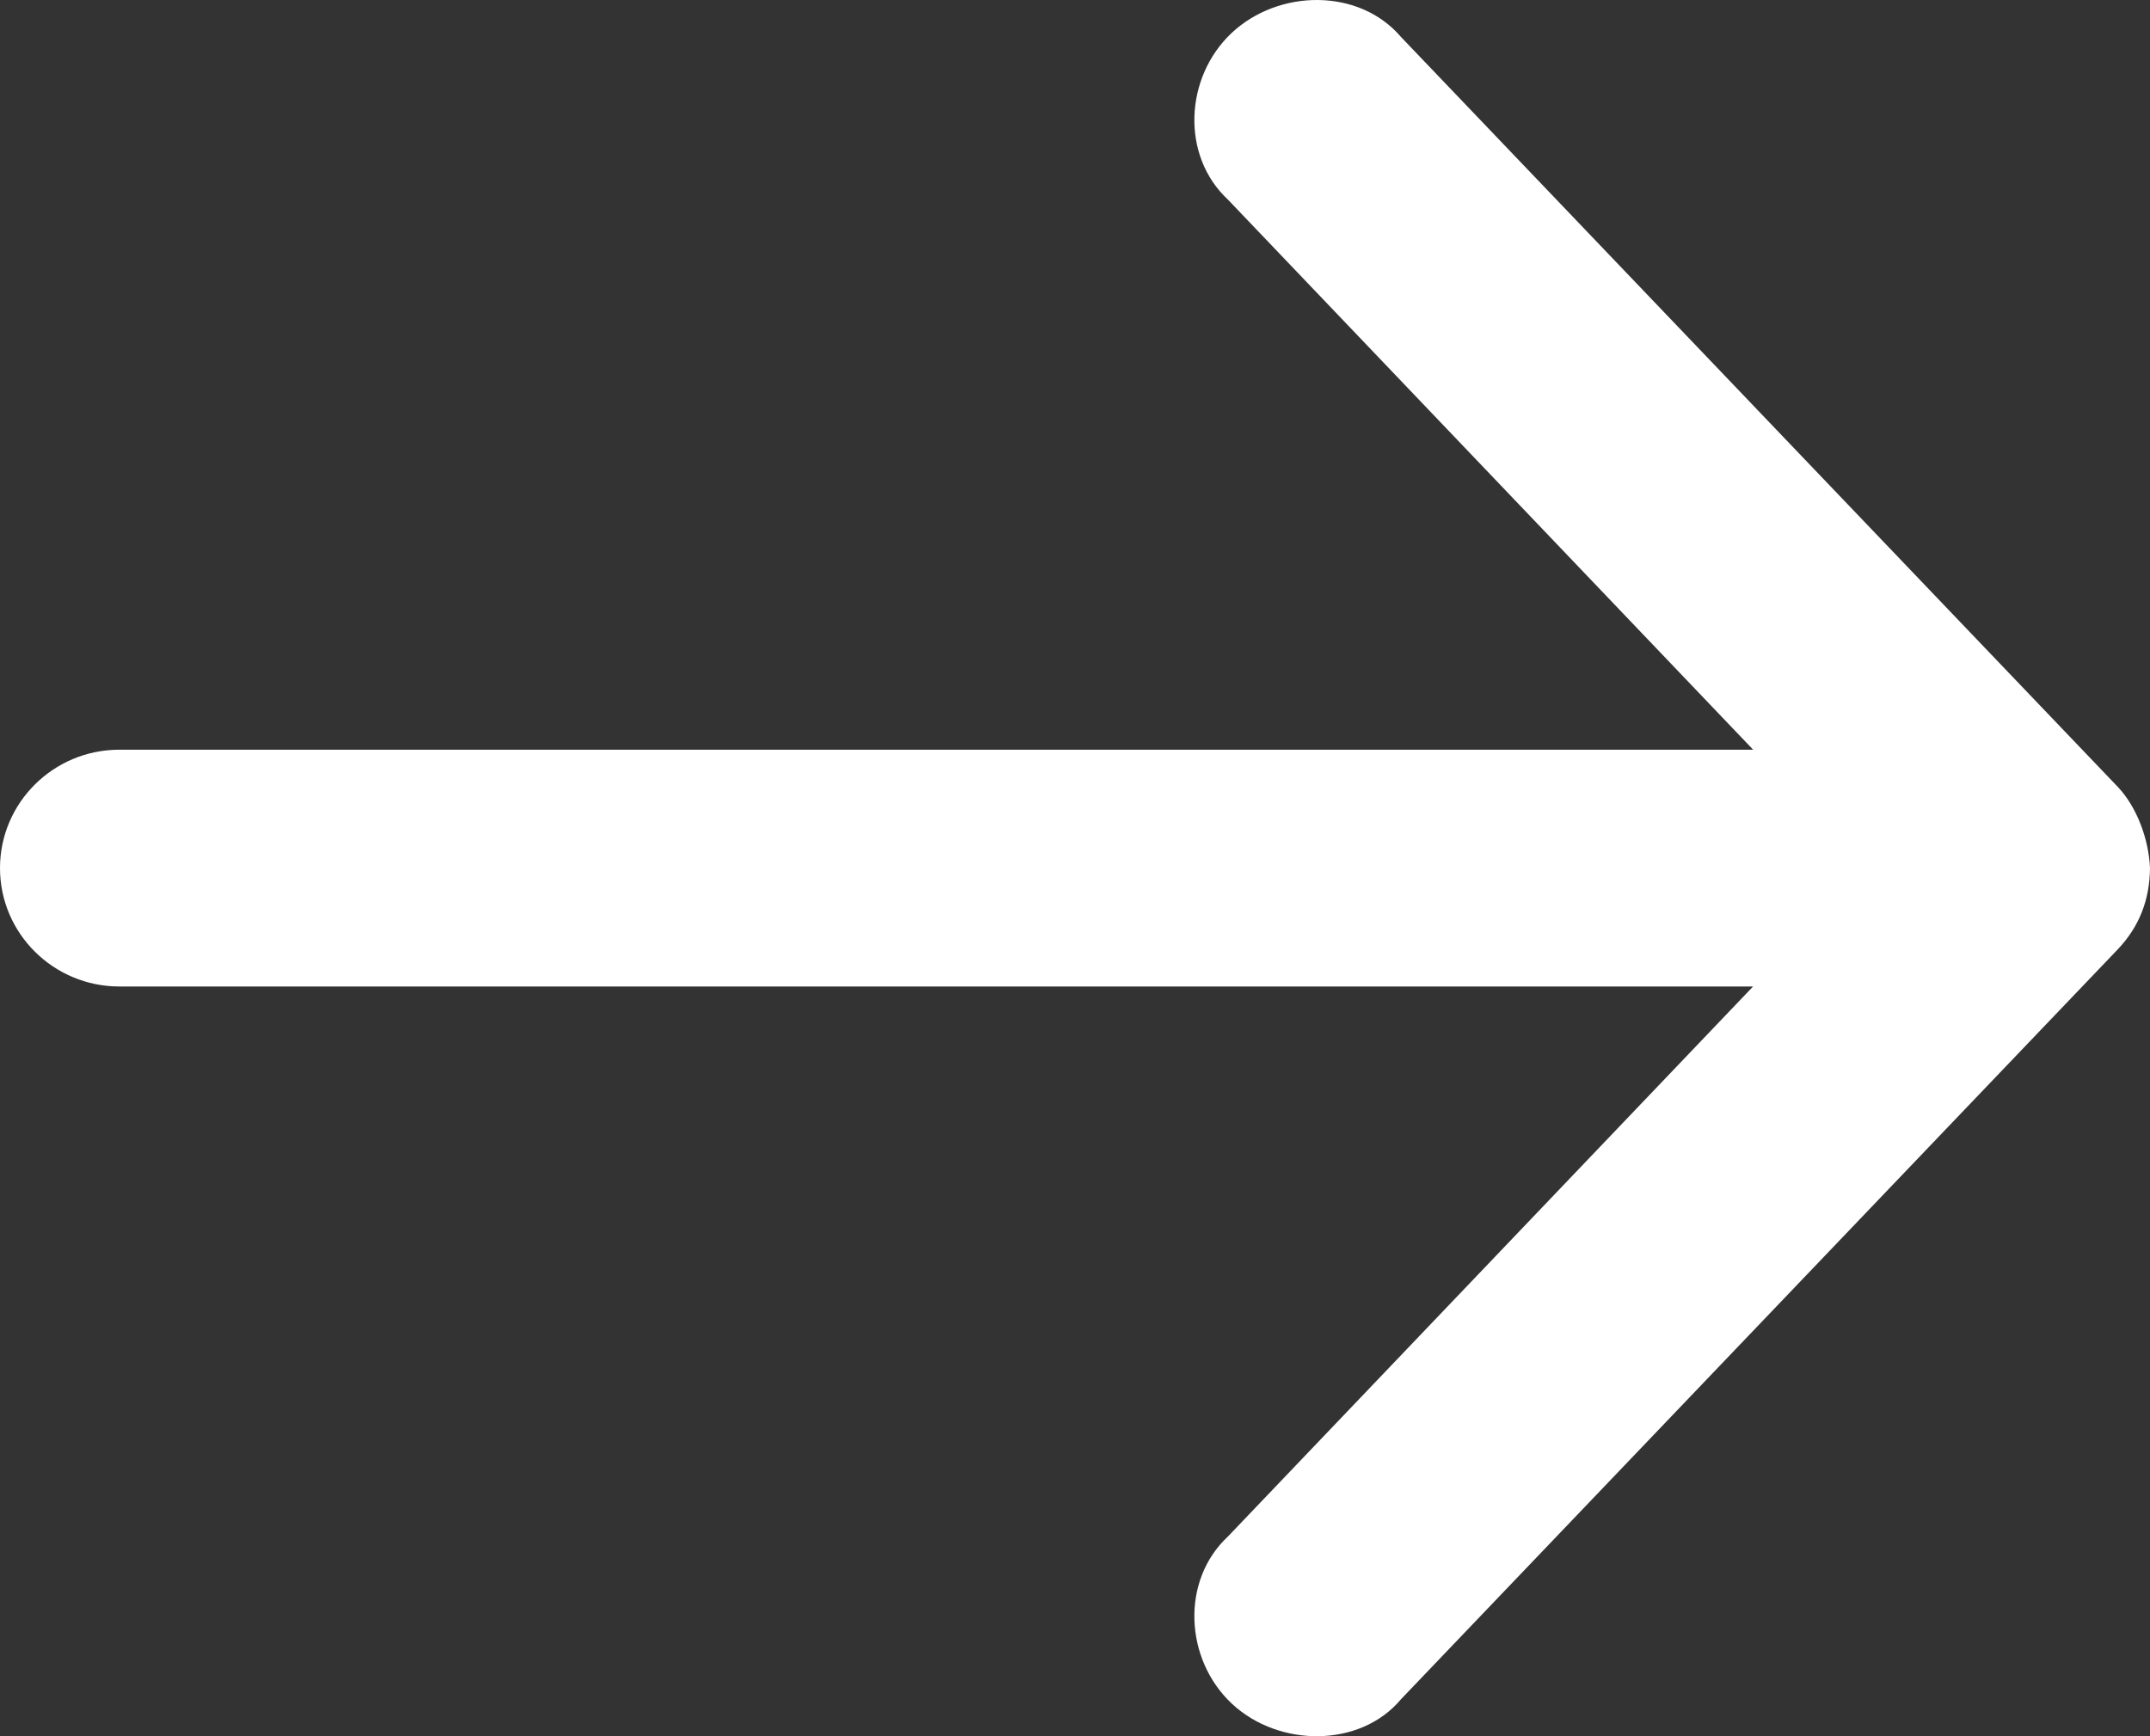 <svg xmlns="http://www.w3.org/2000/svg" width="26" height="21"><rect width="100%" height="100%" fill="#333333" stroke="none"/><path fill="#FFF" d="M26 10.5c-.014-.341-.155-.736-.391-.984L16.942.447c-.506-.594-1.48-.582-2.049-.047-.568.536-.615 1.484-.042 2.016l6.35 6.652H1.443C.647 9.068 0 9.71 0 10.5c0 .79.647 1.432 1.444 1.432H21.2l-6.35 6.652c-.572.532-.525 1.484.044 2.02.569.535 1.556.538 2.048-.051l8.667-9.069c.263-.277.387-.601.391-.984z"/></svg>